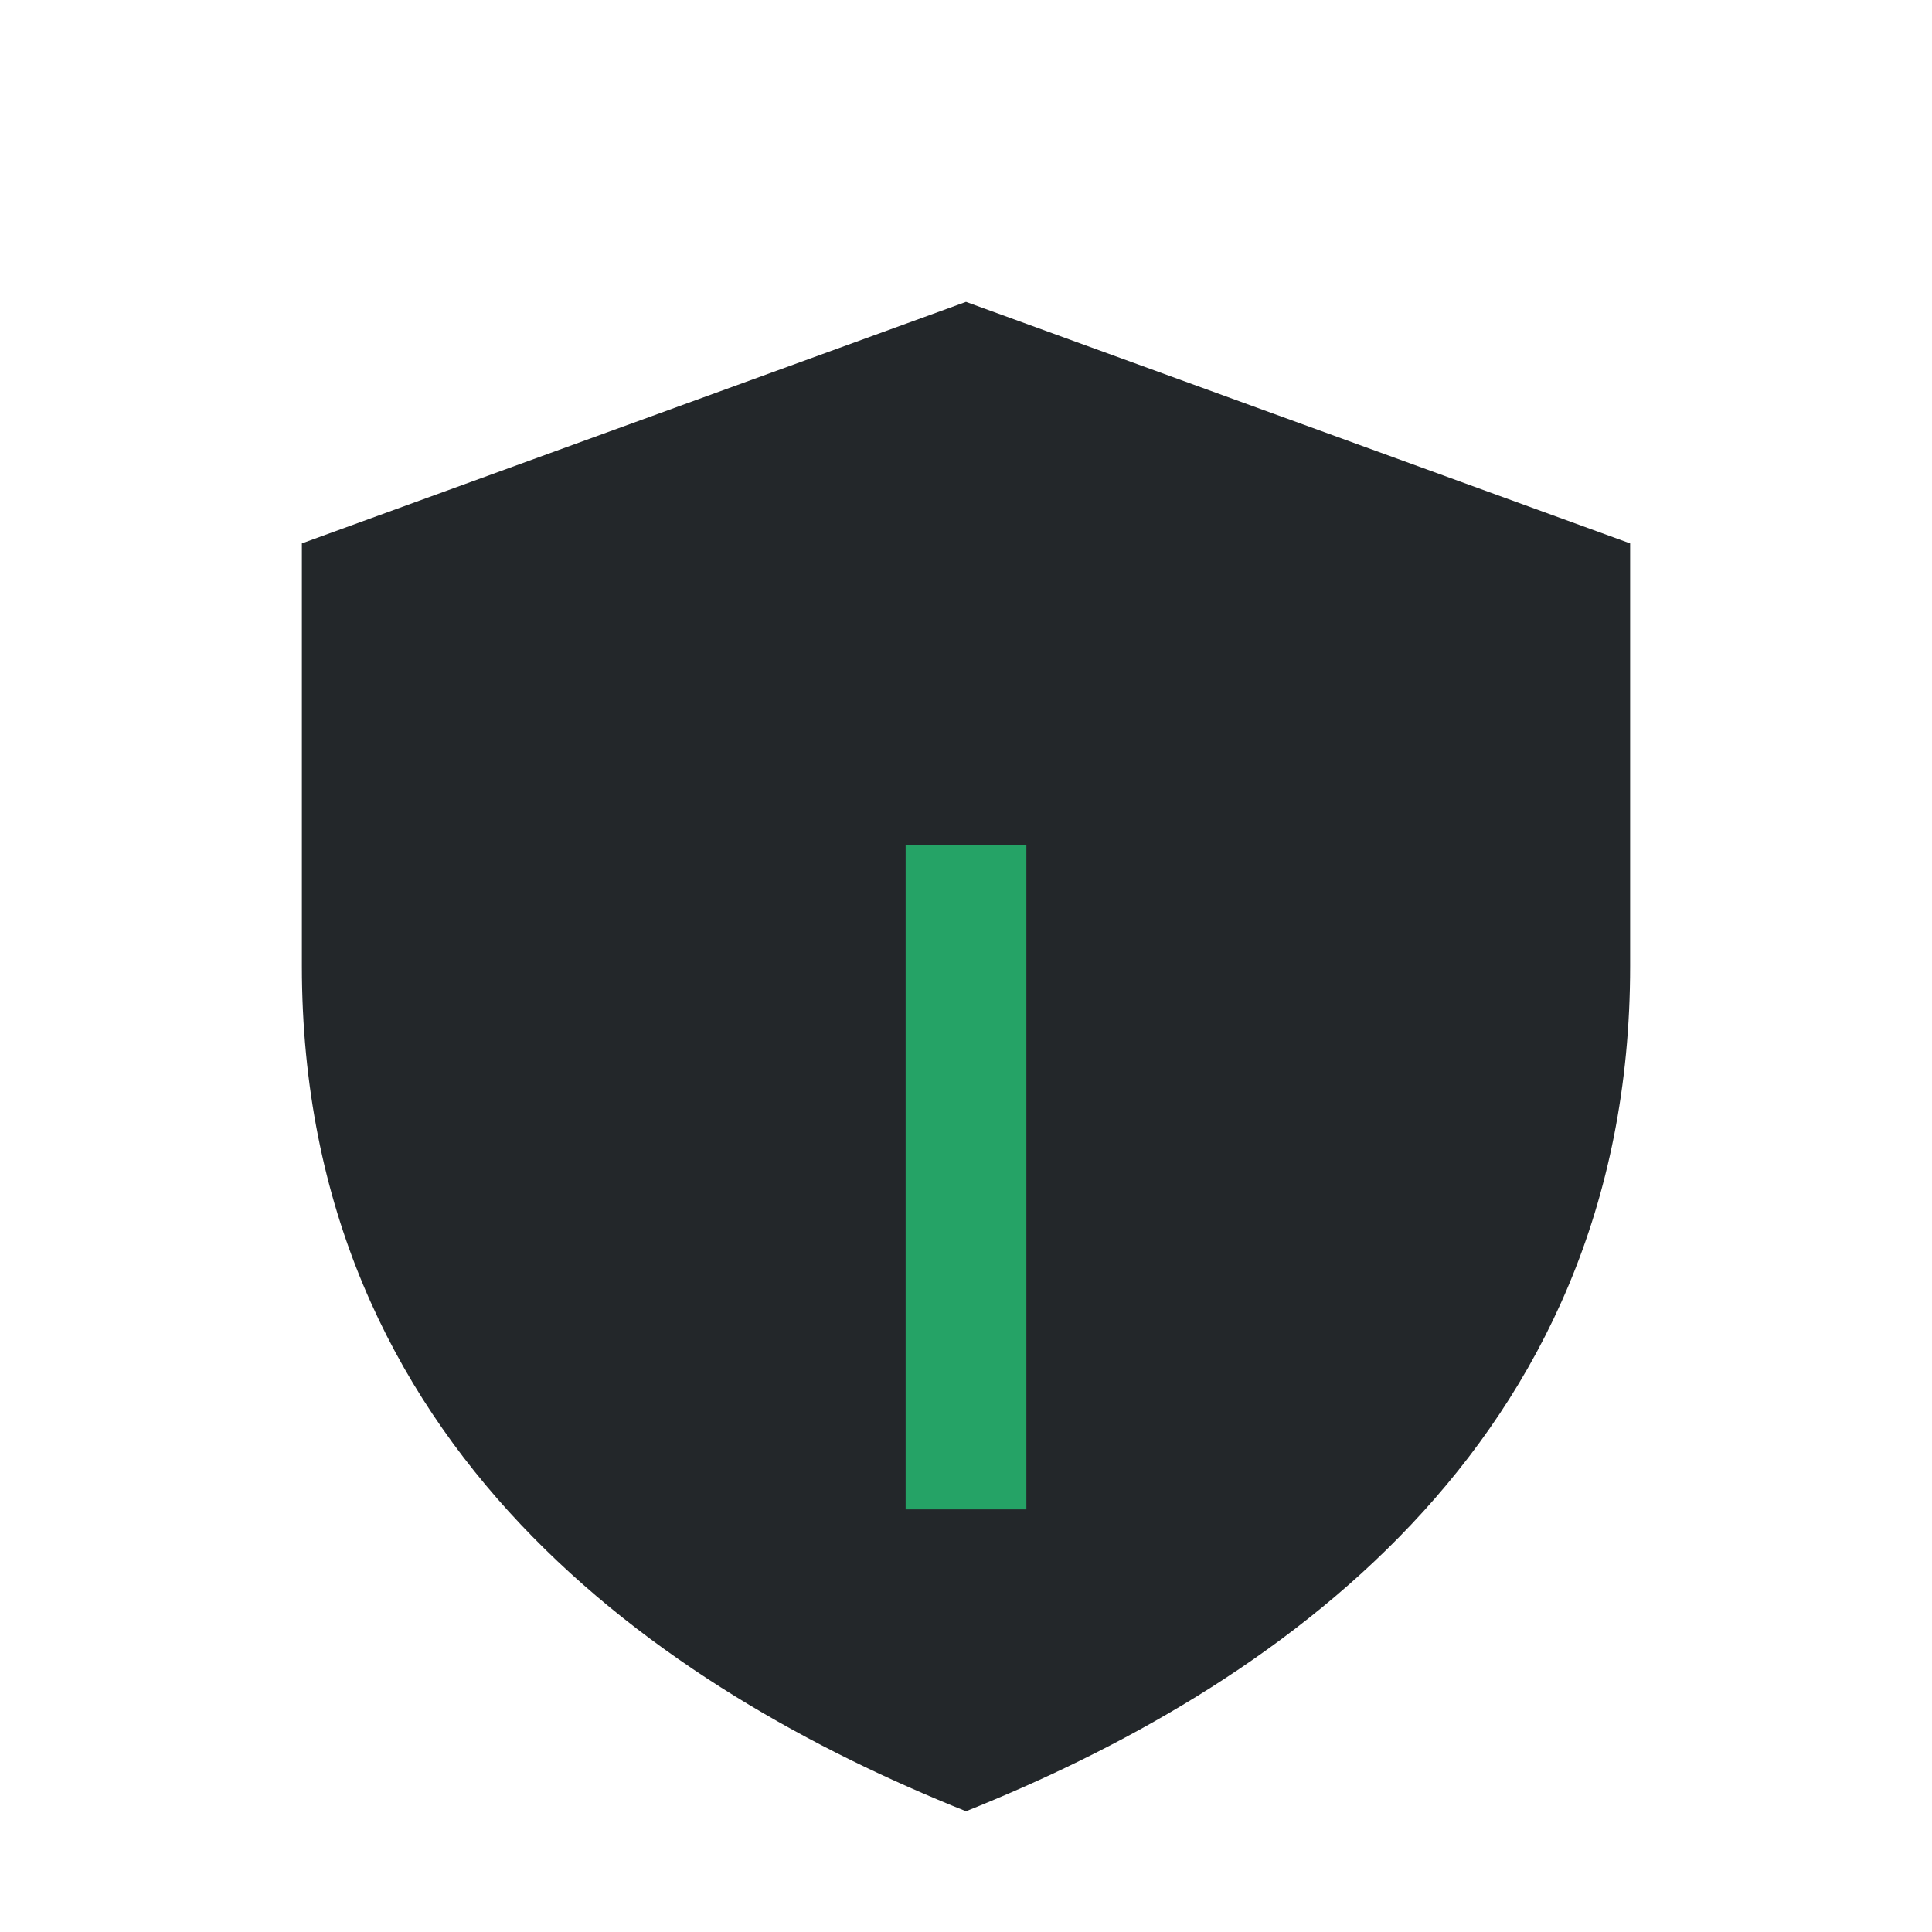 <?xml version="1.0" encoding="UTF-8"?>
<svg xmlns="http://www.w3.org/2000/svg" width="32" height="32" viewBox="0 0 32 32"><path d="M16 5l11 4v7c0 8-6 12-11 14C11 28 5 24 5 16V9z" fill="#23272A"/><path d="M16 14v11" stroke="#25A366" stroke-width="2"/></svg>
